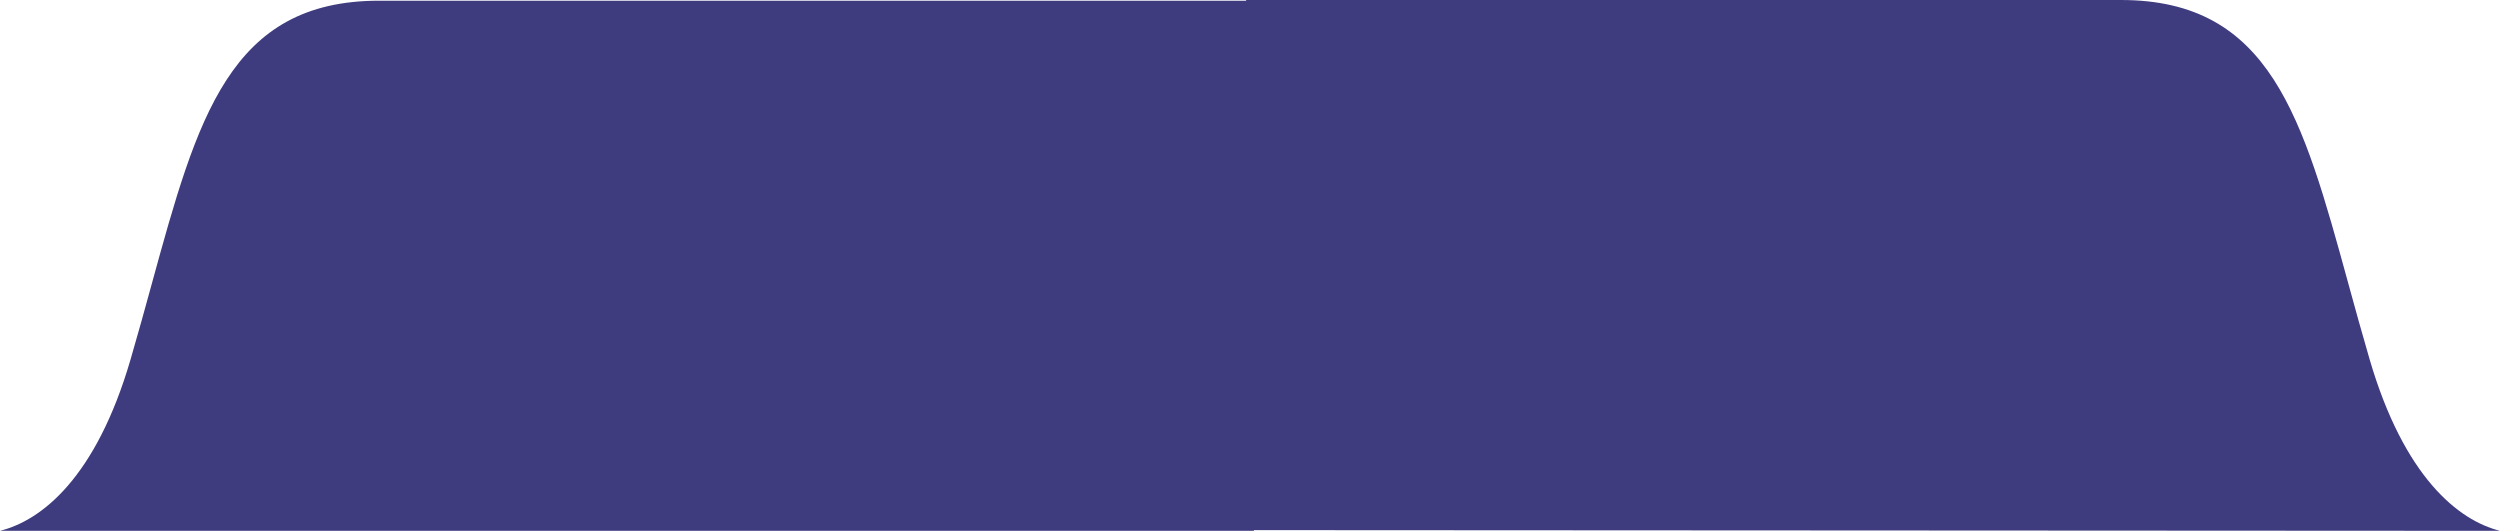 <?xml version="1.0" encoding="UTF-8"?> <svg xmlns="http://www.w3.org/2000/svg" width="146" height="31" viewBox="0 0 146 31" fill="none"> <path fill-rule="evenodd" clip-rule="evenodd" d="M146 31L73.228 30.959V31H0C2.43 30.393 5.602 27.904 7.618 21.013C8.066 19.482 8.473 18.001 8.863 16.58C11.527 6.879 13.405 0.041 22.142 0.041H72.772V0L123.858 0C132.595 0 134.473 6.839 137.137 16.54L137.137 16.541C137.527 17.961 137.934 19.442 138.382 20.973C140.398 27.864 143.57 30.393 146 31Z" fill="#3E3C7F"></path> </svg> 